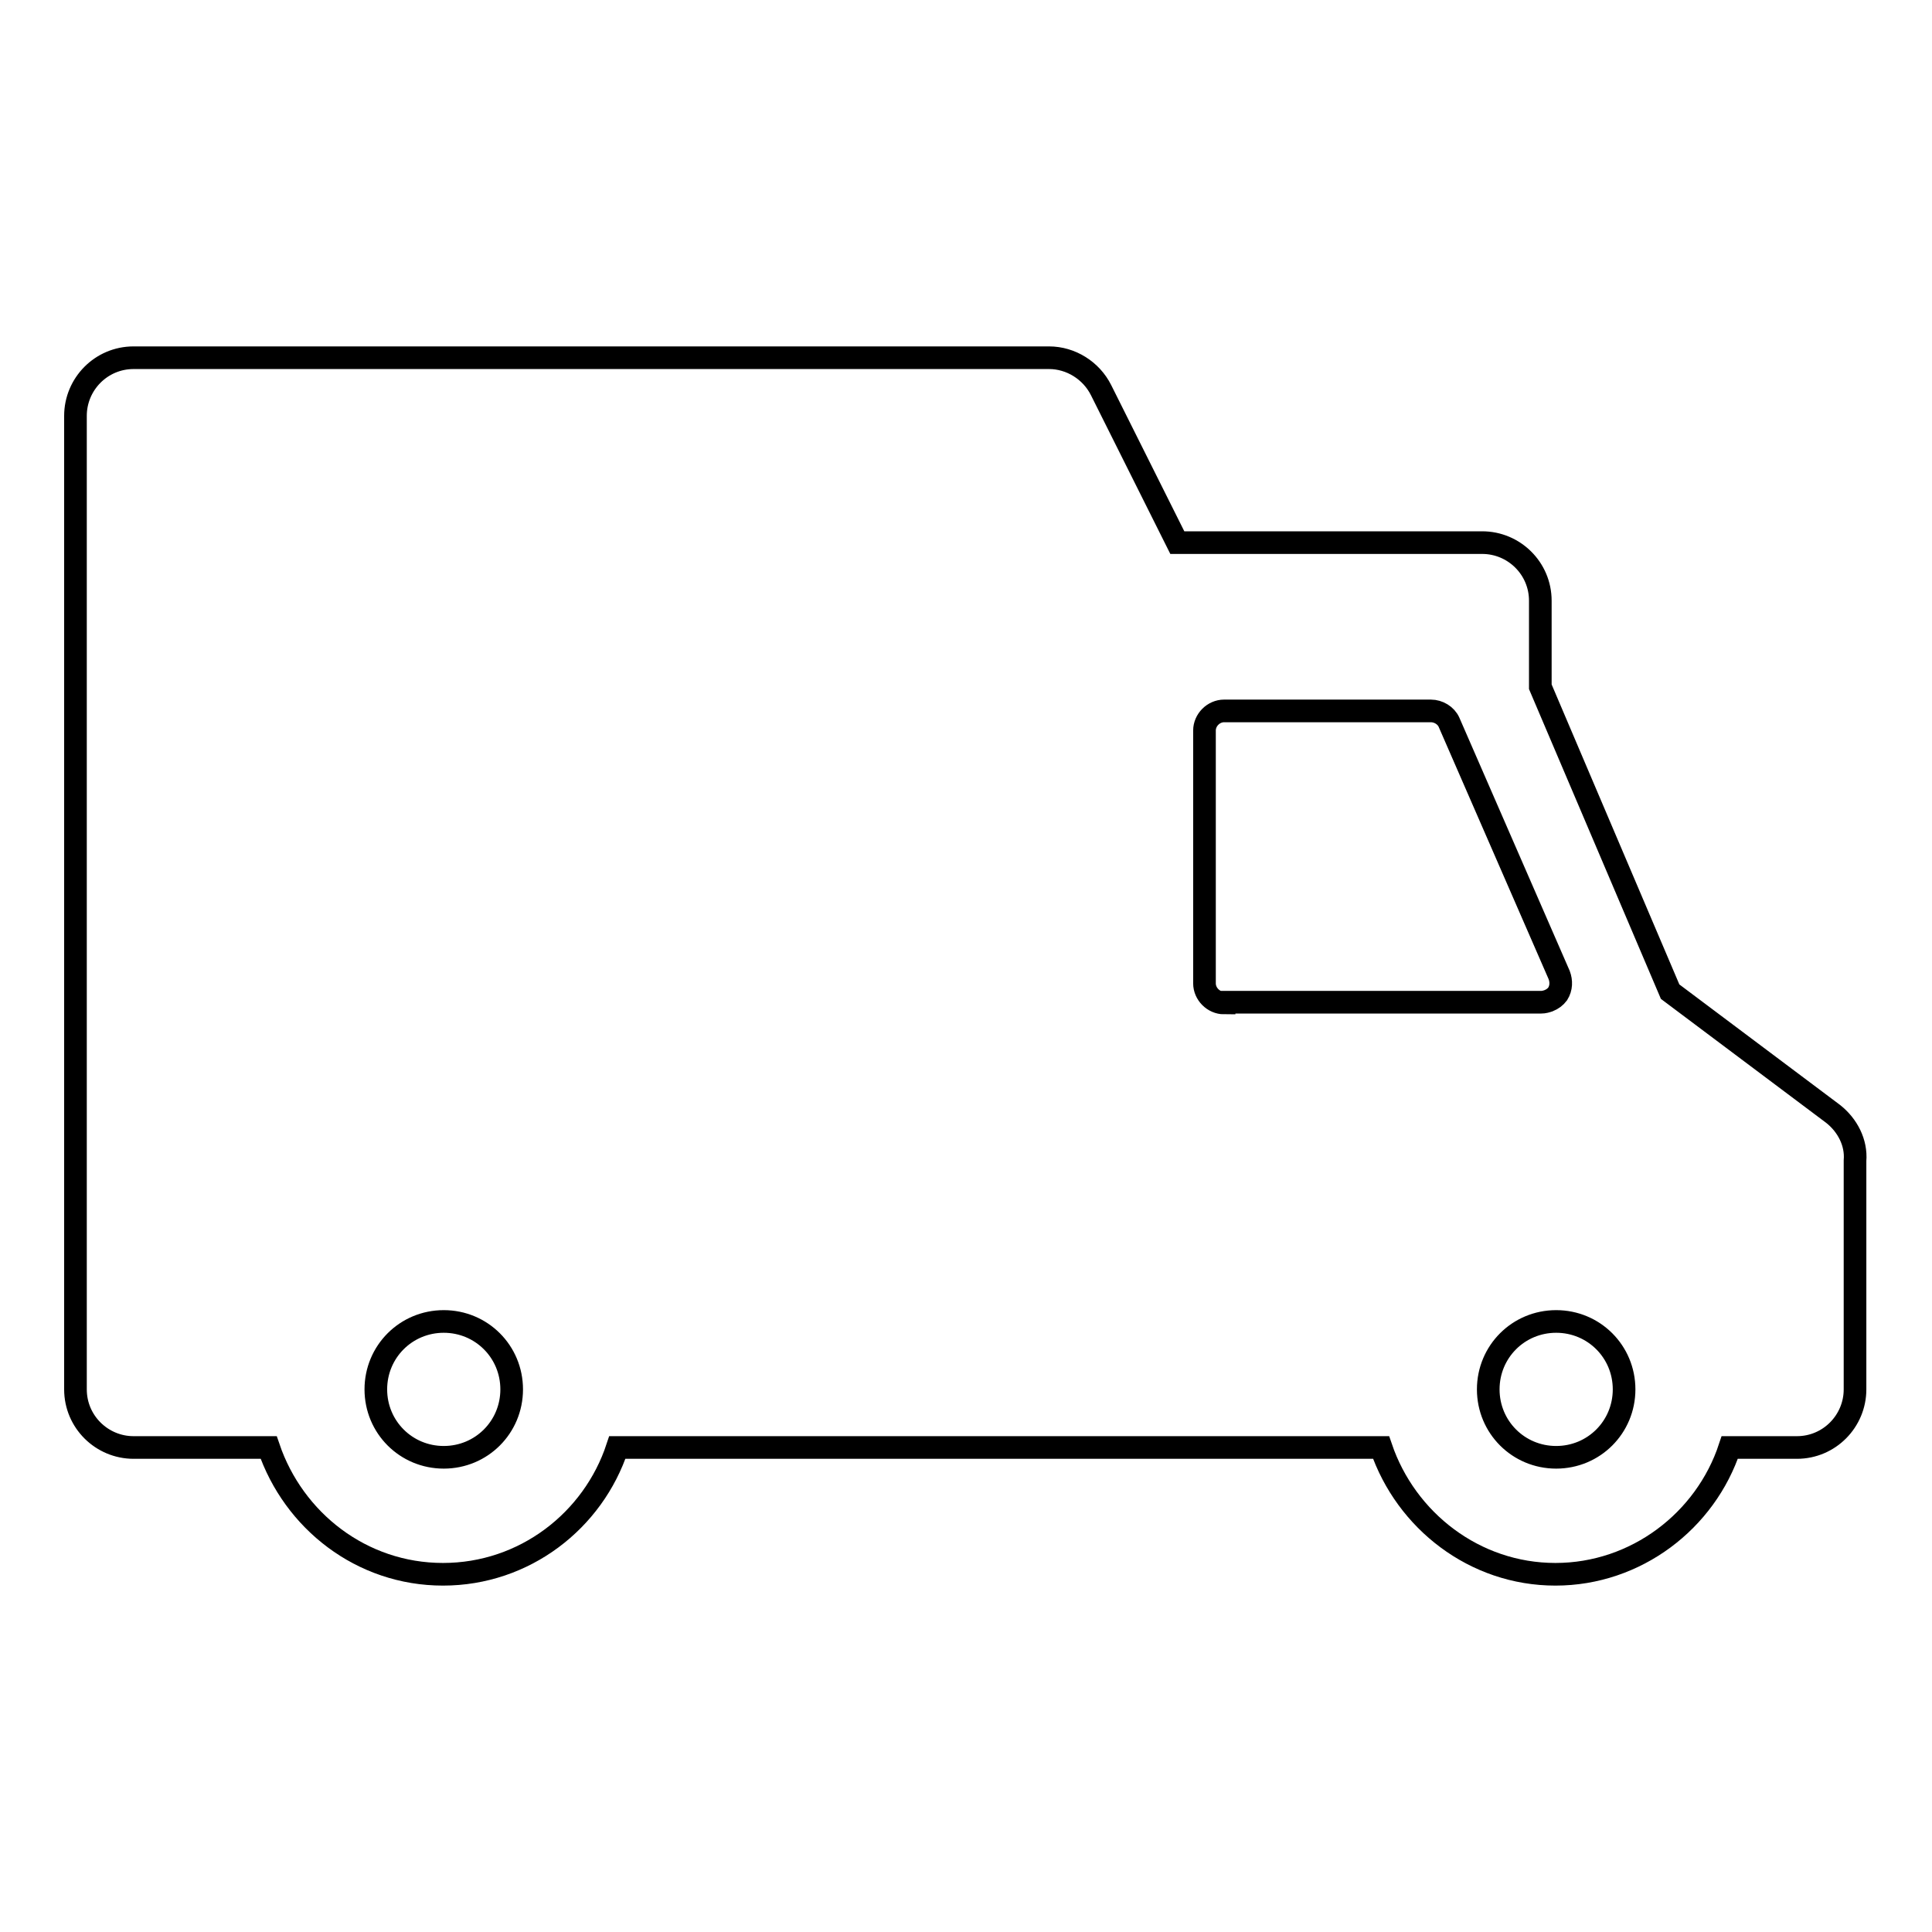 <?xml version="1.0" encoding="utf-8"?>
<!-- Svg Vector Icons : http://www.onlinewebfonts.com/icon -->
<!DOCTYPE svg PUBLIC "-//W3C//DTD SVG 1.1//EN" "http://www.w3.org/Graphics/SVG/1.1/DTD/svg11.dtd">
<svg version="1.1" xmlns="http://www.w3.org/2000/svg" xmlns:xlink="http://www.w3.org/1999/xlink" x="0px" y="0px" viewBox="0 0 256 256" enable-background="new 0 0 256 256" xml:space="preserve">
<g><g><g><path stroke-width="3" fill-opacity="0" stroke="#000000"  d="M242.9,147.6l-21.6-16.2L204.1,91V79.6c0-4.3-3.5-7.7-7.7-7.7H156l-10.1-20.2c-1.3-2.6-4-4.3-6.9-4.3H17.7c-4.3,0-7.7,3.5-7.7,7.7v129c0,4.3,3.5,7.7,7.7,7.7h17.9c3.3,9.7,12.3,16.8,23.1,16.8s19.9-7.1,23.1-16.8h101.2c3.3,9.7,12.4,16.8,23.1,16.8s19.9-7.1,23.1-16.8h8.9c4.3,0,7.7-3.5,7.7-7.7v-30.3C246,151.4,244.8,149.1,242.9,147.6z M58.8,193.1c-5,0-9-4-9-9c0-5,4-9,9-9c5,0,9,4,9,9C67.8,189.1,63.8,193.1,58.8,193.1z M162.2,132.9c-1.4,0-2.6-1.2-2.6-2.6V96.8c0-1.4,1.2-2.6,2.6-2.6h26.7h0.7c1,0,2,0.6,2.4,1.5l14.6,33.5c0.3,0.8,0.3,1.7-0.2,2.5c-0.3,0.4-0.7,0.7-1.2,0.9c-0.3,0.1-0.6,0.2-1,0.2H162.2L162.2,132.9z M206.2,193.1c-5,0-9-4-9-9c0-5,4-9,9-9c5,0,9,4,9,9C215.2,189.1,211.2,193.1,206.2,193.1z"/></g><g></g><g></g><g></g><g></g><g></g><g></g><g></g><g></g><g></g><g></g><g></g><g></g><g></g><g></g><g></g></g></g>
</svg>